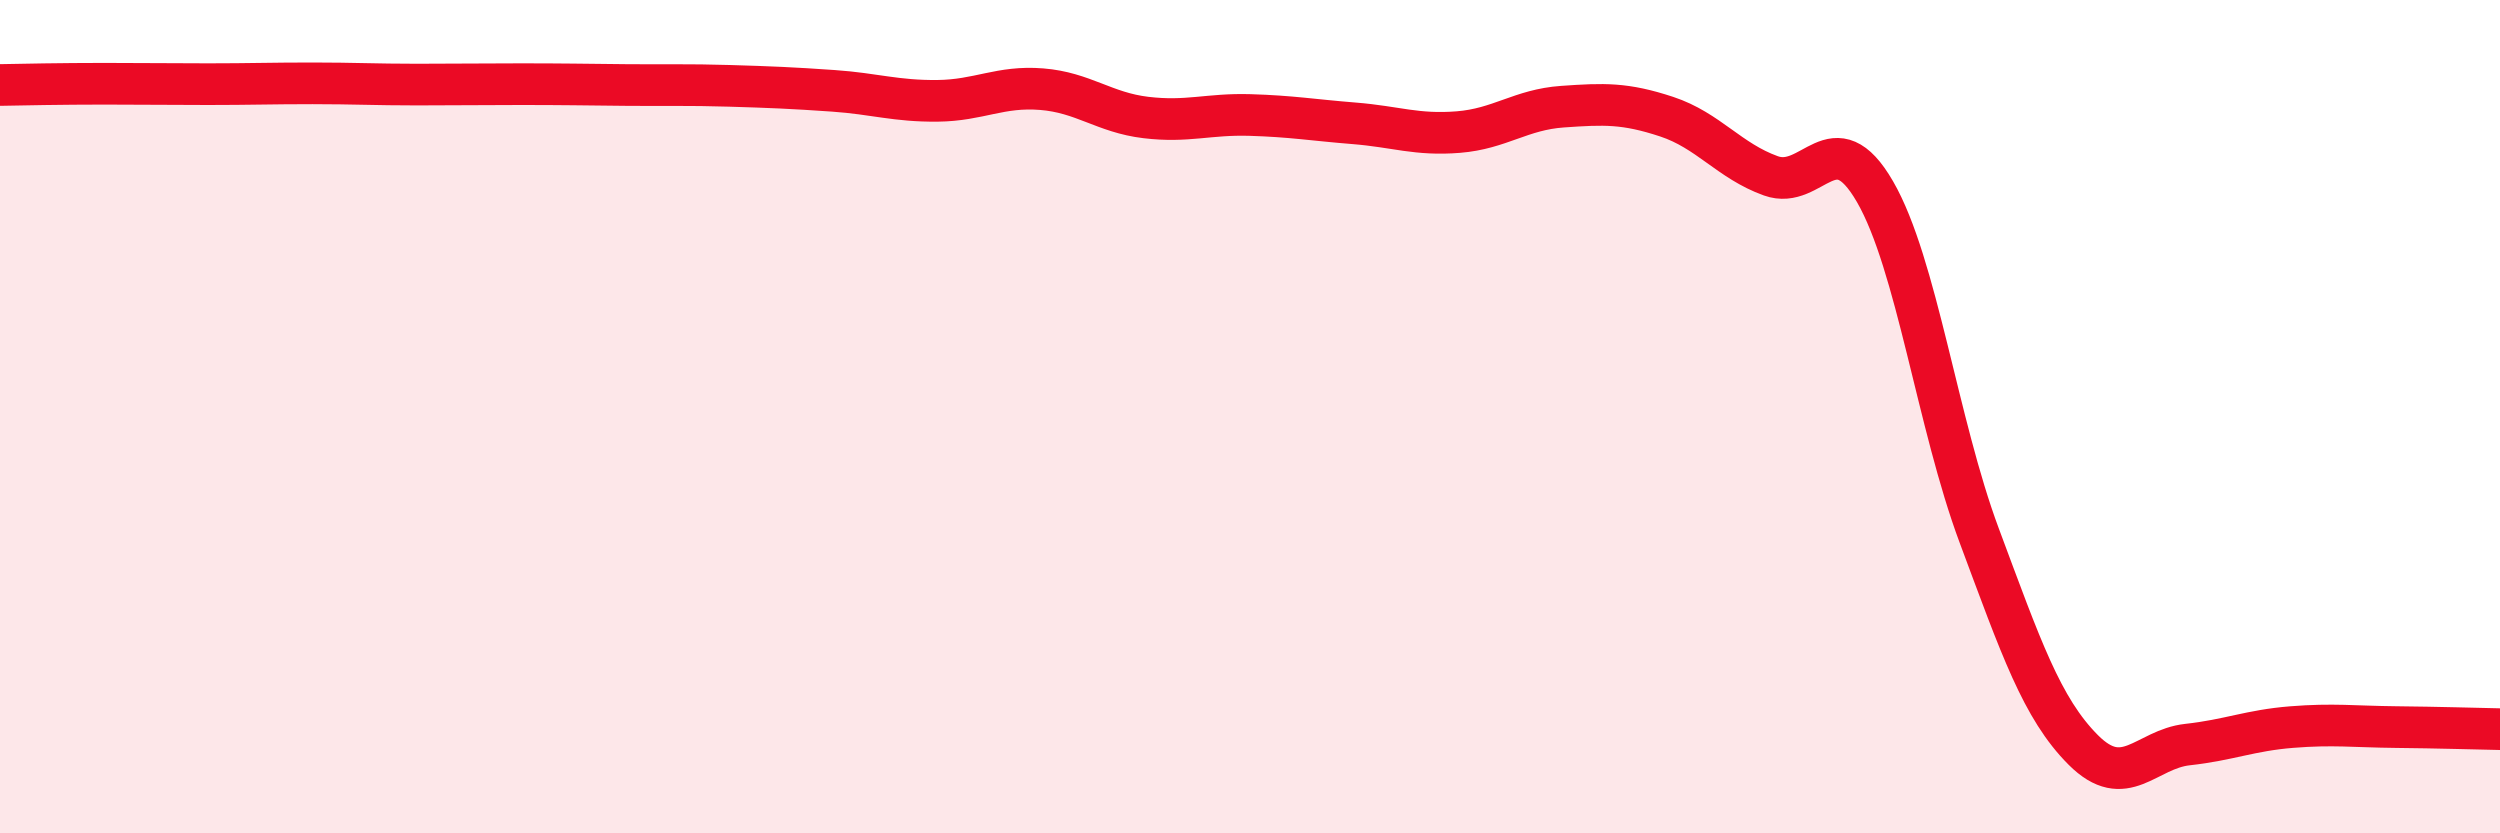 
    <svg width="60" height="20" viewBox="0 0 60 20" xmlns="http://www.w3.org/2000/svg">
      <path
        d="M 0,2.04 C 0.5,2.03 1.5,2.01 2.5,2.01 C 3.5,2.01 4,2.02 5,2.02 C 6,2.02 6.5,2 7.5,2 C 8.5,2 9,2.03 10,2.03 C 11,2.03 11.5,2.02 12.5,2.02 C 13.5,2.02 14,2.03 15,2.04 C 16,2.05 16.5,2.03 17.5,2.06 C 18.5,2.09 19,2.11 20,2.18 C 21,2.25 21.5,2.43 22.5,2.42 C 23.5,2.41 24,2.06 25,2.14 C 26,2.22 26.5,2.7 27.5,2.82 C 28.5,2.94 29,2.73 30,2.76 C 31,2.79 31.5,2.88 32.5,2.96 C 33.5,3.04 34,3.25 35,3.17 C 36,3.09 36.5,2.63 37.5,2.56 C 38.5,2.49 39,2.47 40,2.8 C 41,3.13 41.5,3.86 42.5,4.22 C 43.5,4.58 44,2.87 45,4.6 C 46,6.33 46.5,10.17 47.5,12.85 C 48.5,15.53 49,17 50,18 C 51,19 51.5,17.98 52.5,17.87 C 53.5,17.76 54,17.53 55,17.45 C 56,17.37 56.5,17.44 57.5,17.45 C 58.5,17.46 59.5,17.49 60,17.5L60 20L0 20Z"
        fill="#EB0A25"
        opacity="0.1"
        stroke-linecap="round"
        stroke-linejoin="round"
      />
      <path
        d="M 0,2.04 C 0.5,2.03 1.5,2.01 2.5,2.01 C 3.5,2.01 4,2.02 5,2.02 C 6,2.02 6.5,2 7.5,2 C 8.5,2 9,2.03 10,2.03 C 11,2.03 11.5,2.02 12.5,2.02 C 13.5,2.02 14,2.03 15,2.04 C 16,2.05 16.5,2.03 17.5,2.06 C 18.5,2.09 19,2.11 20,2.18 C 21,2.25 21.5,2.43 22.5,2.42 C 23.5,2.41 24,2.06 25,2.14 C 26,2.22 26.5,2.7 27.5,2.82 C 28.5,2.94 29,2.73 30,2.76 C 31,2.79 31.5,2.88 32.5,2.96 C 33.5,3.04 34,3.25 35,3.17 C 36,3.09 36.5,2.63 37.5,2.56 C 38.5,2.49 39,2.47 40,2.8 C 41,3.13 41.5,3.86 42.5,4.22 C 43.5,4.58 44,2.87 45,4.6 C 46,6.33 46.5,10.17 47.5,12.85 C 48.5,15.53 49,17 50,18 C 51,19 51.5,17.98 52.5,17.87 C 53.5,17.76 54,17.53 55,17.45 C 56,17.37 56.5,17.44 57.5,17.45 C 58.5,17.46 59.5,17.49 60,17.5"
        stroke="#EB0A25"
        stroke-width="1"
        fill="none"
        stroke-linecap="round"
        stroke-linejoin="round"
      />
    </svg>
  